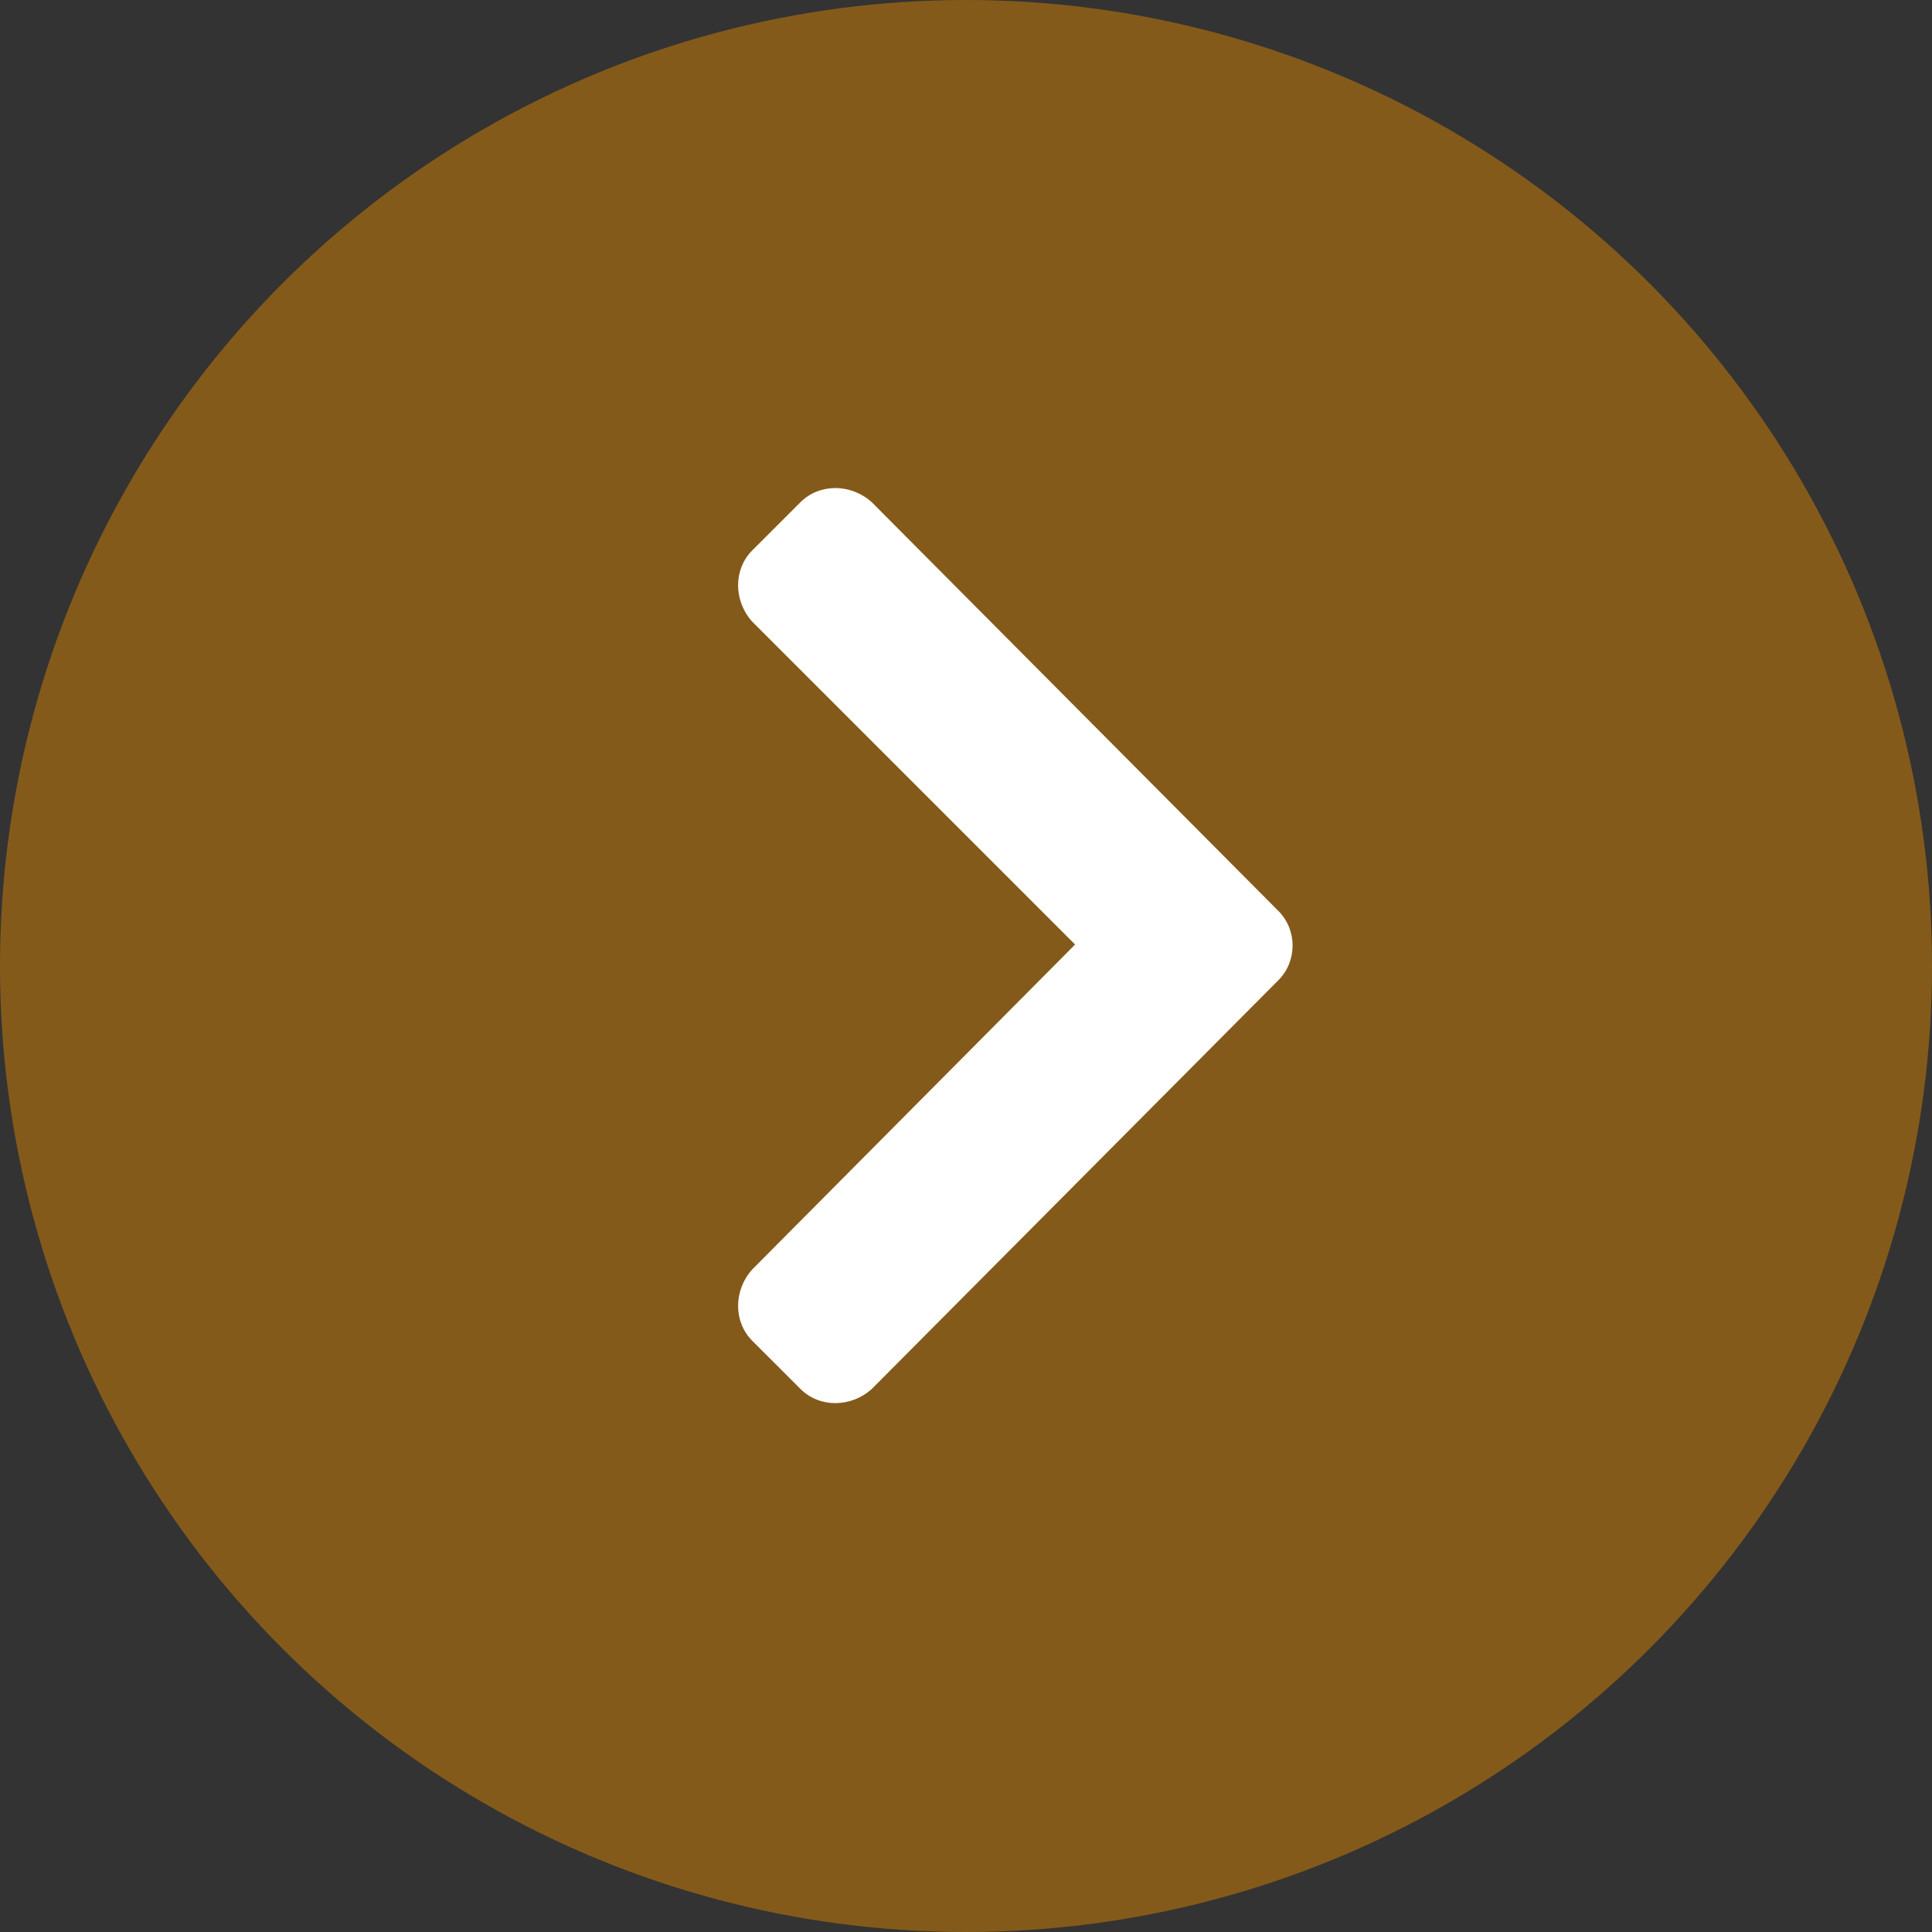 <svg width="45" height="45" viewBox="0 0 45 45" fill="none" xmlns="http://www.w3.org/2000/svg">
<rect x="0" y="0" width="45" height="45" fill="#333333" stroke="none"/>
<circle cx="22.5" cy="22.5" r="22.5" fill="#996414" fill-opacity="0.8"/>
<path d="M29.777 22.83L20.305 32.352C19.816 32.791 19.084 32.791 18.645 32.352L17.521 31.229C17.082 30.789 17.082 30.057 17.521 29.568L25.041 22L17.521 14.48C17.082 13.992 17.082 13.26 17.521 12.82L18.645 11.697C19.084 11.258 19.816 11.258 20.305 11.697L29.777 21.219C30.217 21.658 30.217 22.391 29.777 22.83Z" fill="white"/>
</svg>
